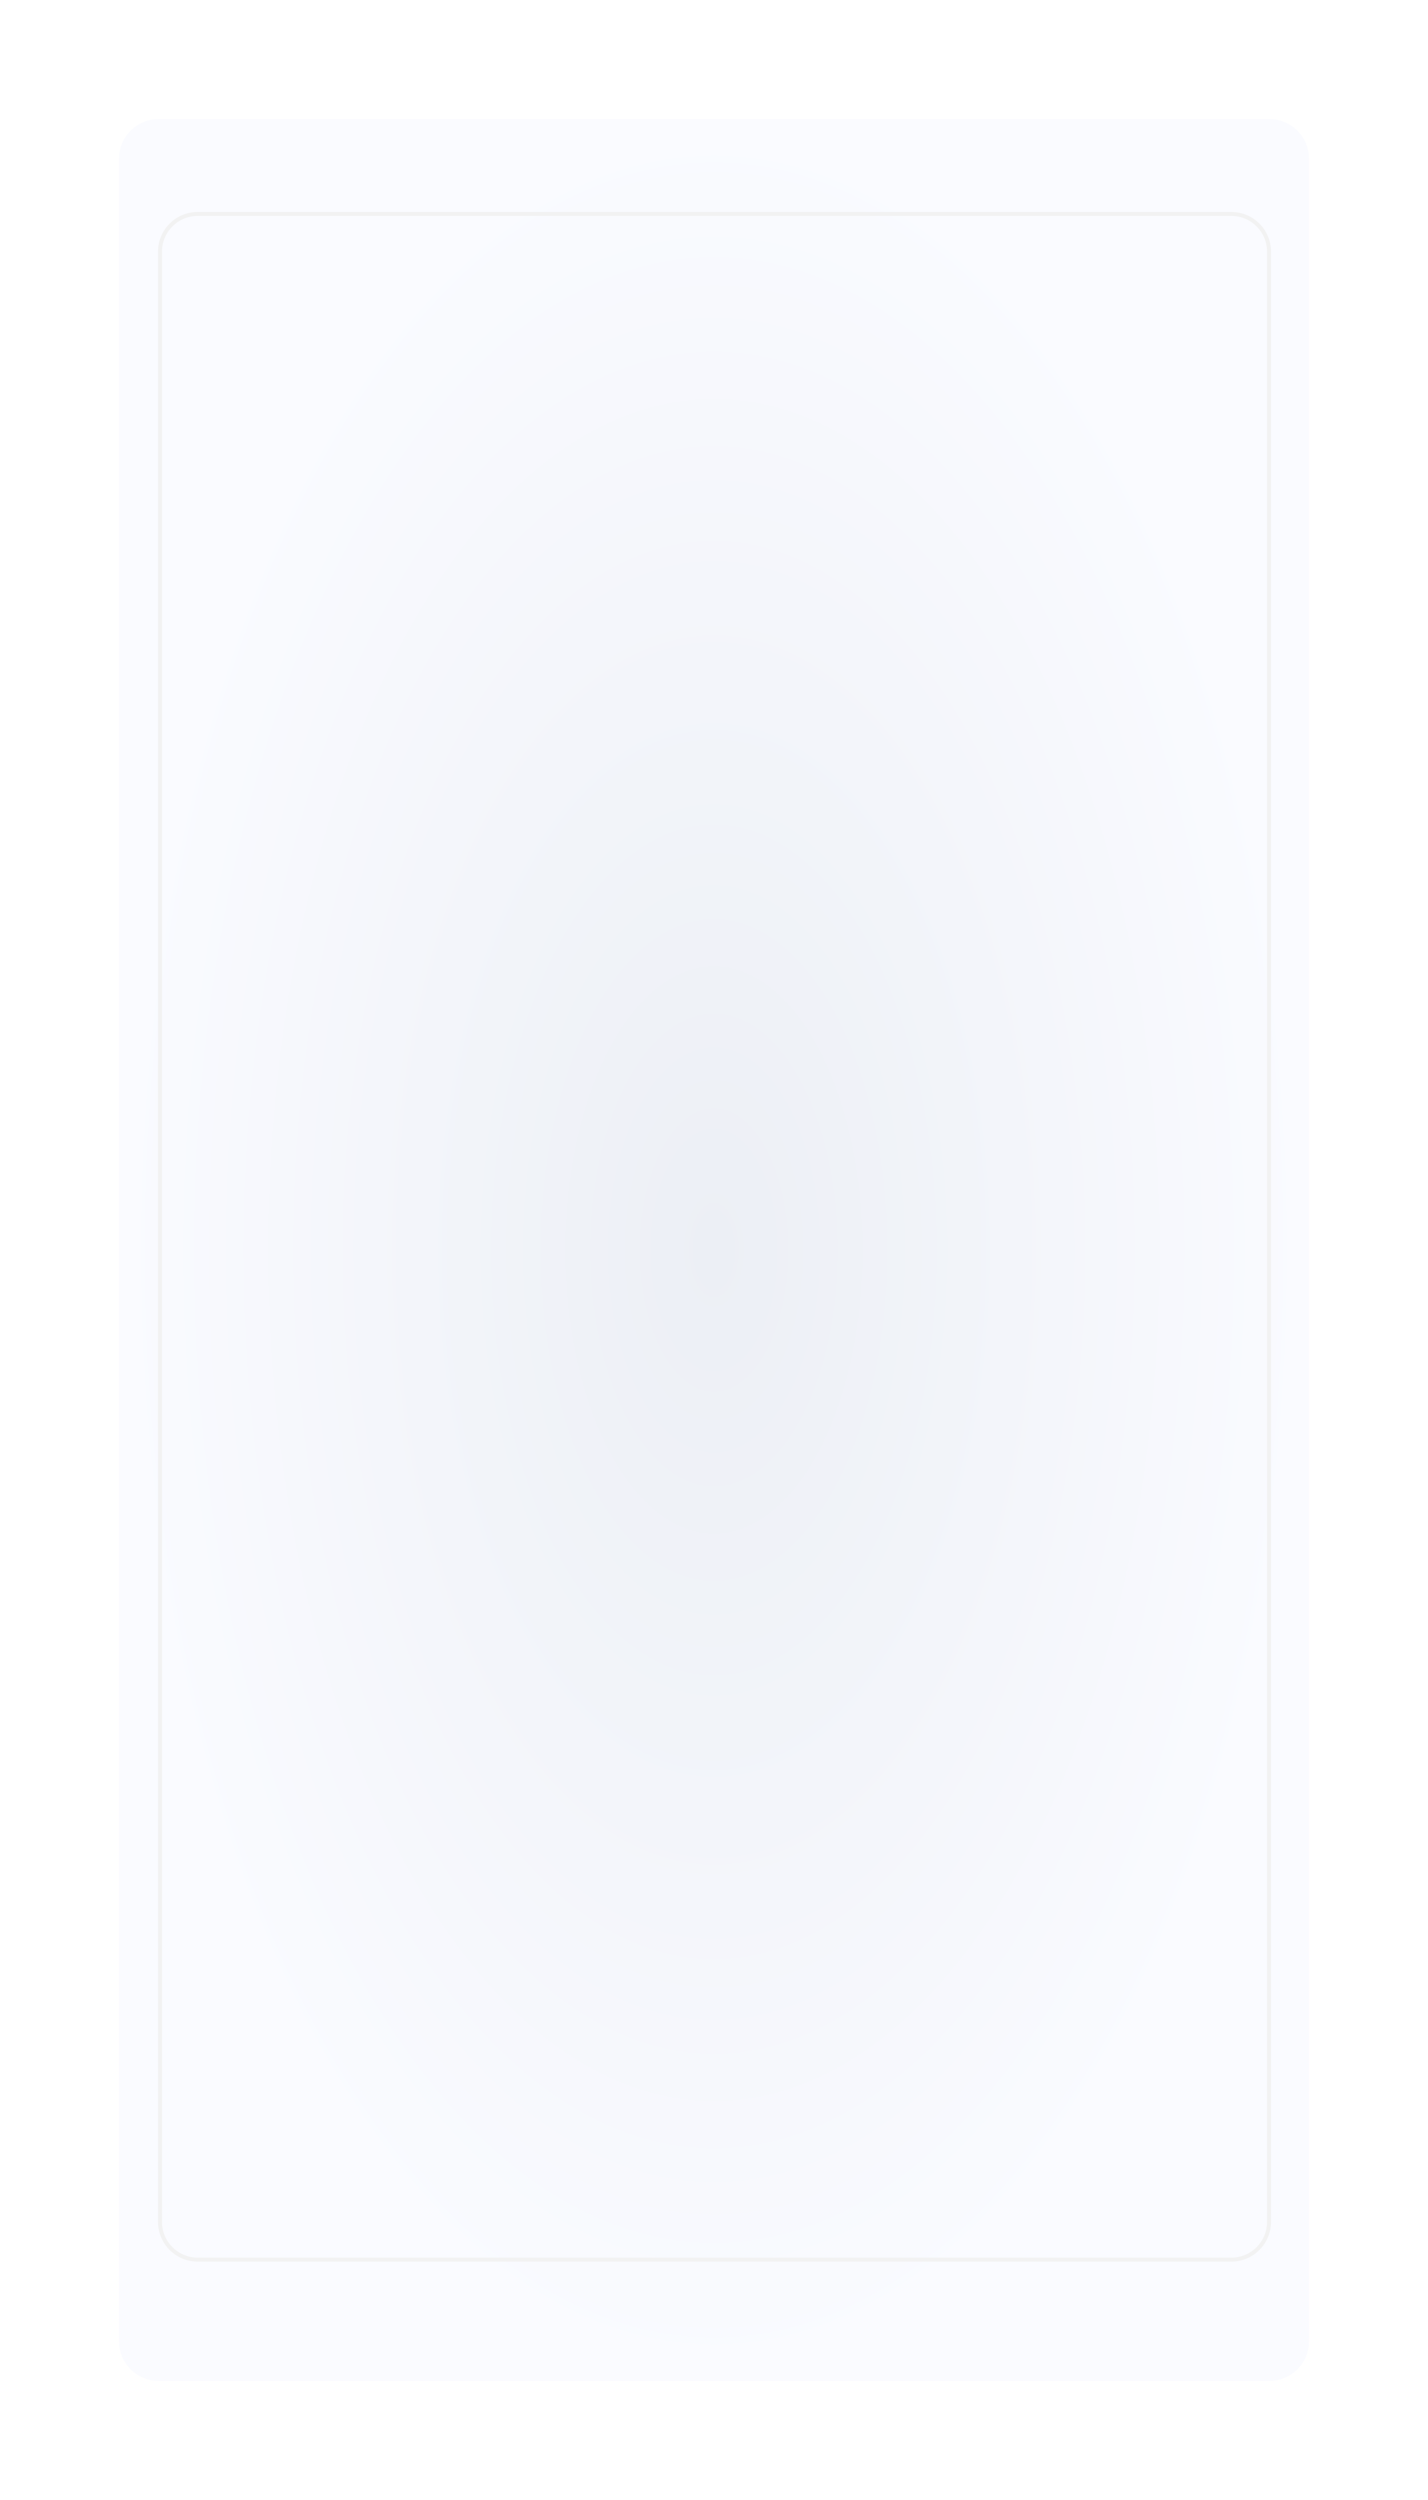 <?xml version="1.0" encoding="UTF-8"?> <svg xmlns="http://www.w3.org/2000/svg" width="360" height="630" viewBox="0 0 360 630" fill="none"> <g filter="url(#filter0_d)"> <path d="M30 35C30 29.477 34.477 25 40 25H320C325.523 25 330 29.477 330 35V585C330 590.523 325.523 595 320 595H40C34.477 595 30 590.523 30 585V35Z" fill="url(#paint0_radial)"></path> </g> <path d="M49.836 53.916H310.423C315.669 53.916 319.923 58.169 319.923 63.416V559.926C319.923 565.173 315.669 569.426 310.423 569.426H49.836C44.589 569.426 40.336 565.173 40.336 559.926V63.416C40.336 58.169 44.589 53.916 49.836 53.916Z" stroke="#F2F2F2"></path> <defs> <filter id="filter0_d" x="0" y="0" width="360" height="630" filterUnits="userSpaceOnUse" color-interpolation-filters="sRGB"> <feFlood flood-opacity="0" result="BackgroundImageFix"></feFlood> <feColorMatrix in="SourceAlpha" type="matrix" values="0 0 0 0 0 0 0 0 0 0 0 0 0 0 0 0 0 0 127 0"></feColorMatrix> <feOffset dy="5"></feOffset> <feGaussianBlur stdDeviation="15"></feGaussianBlur> <feColorMatrix type="matrix" values="0 0 0 0 0.044 0 0 0 0 0.103 0 0 0 0 0.271 0 0 0 0.1 0"></feColorMatrix> <feBlend mode="normal" in2="BackgroundImageFix" result="effect1_dropShadow"></feBlend> <feBlend mode="normal" in="SourceGraphic" in2="effect1_dropShadow" result="shape"></feBlend> </filter> <radialGradient id="paint0_radial" cx="0" cy="0" r="1" gradientUnits="userSpaceOnUse" gradientTransform="translate(180 310) rotate(90) scale(285 150)"> <stop stop-color="#ECEFF5"></stop> <stop offset="1" stop-color="#FAFBFF"></stop> </radialGradient> </defs> </svg> 
